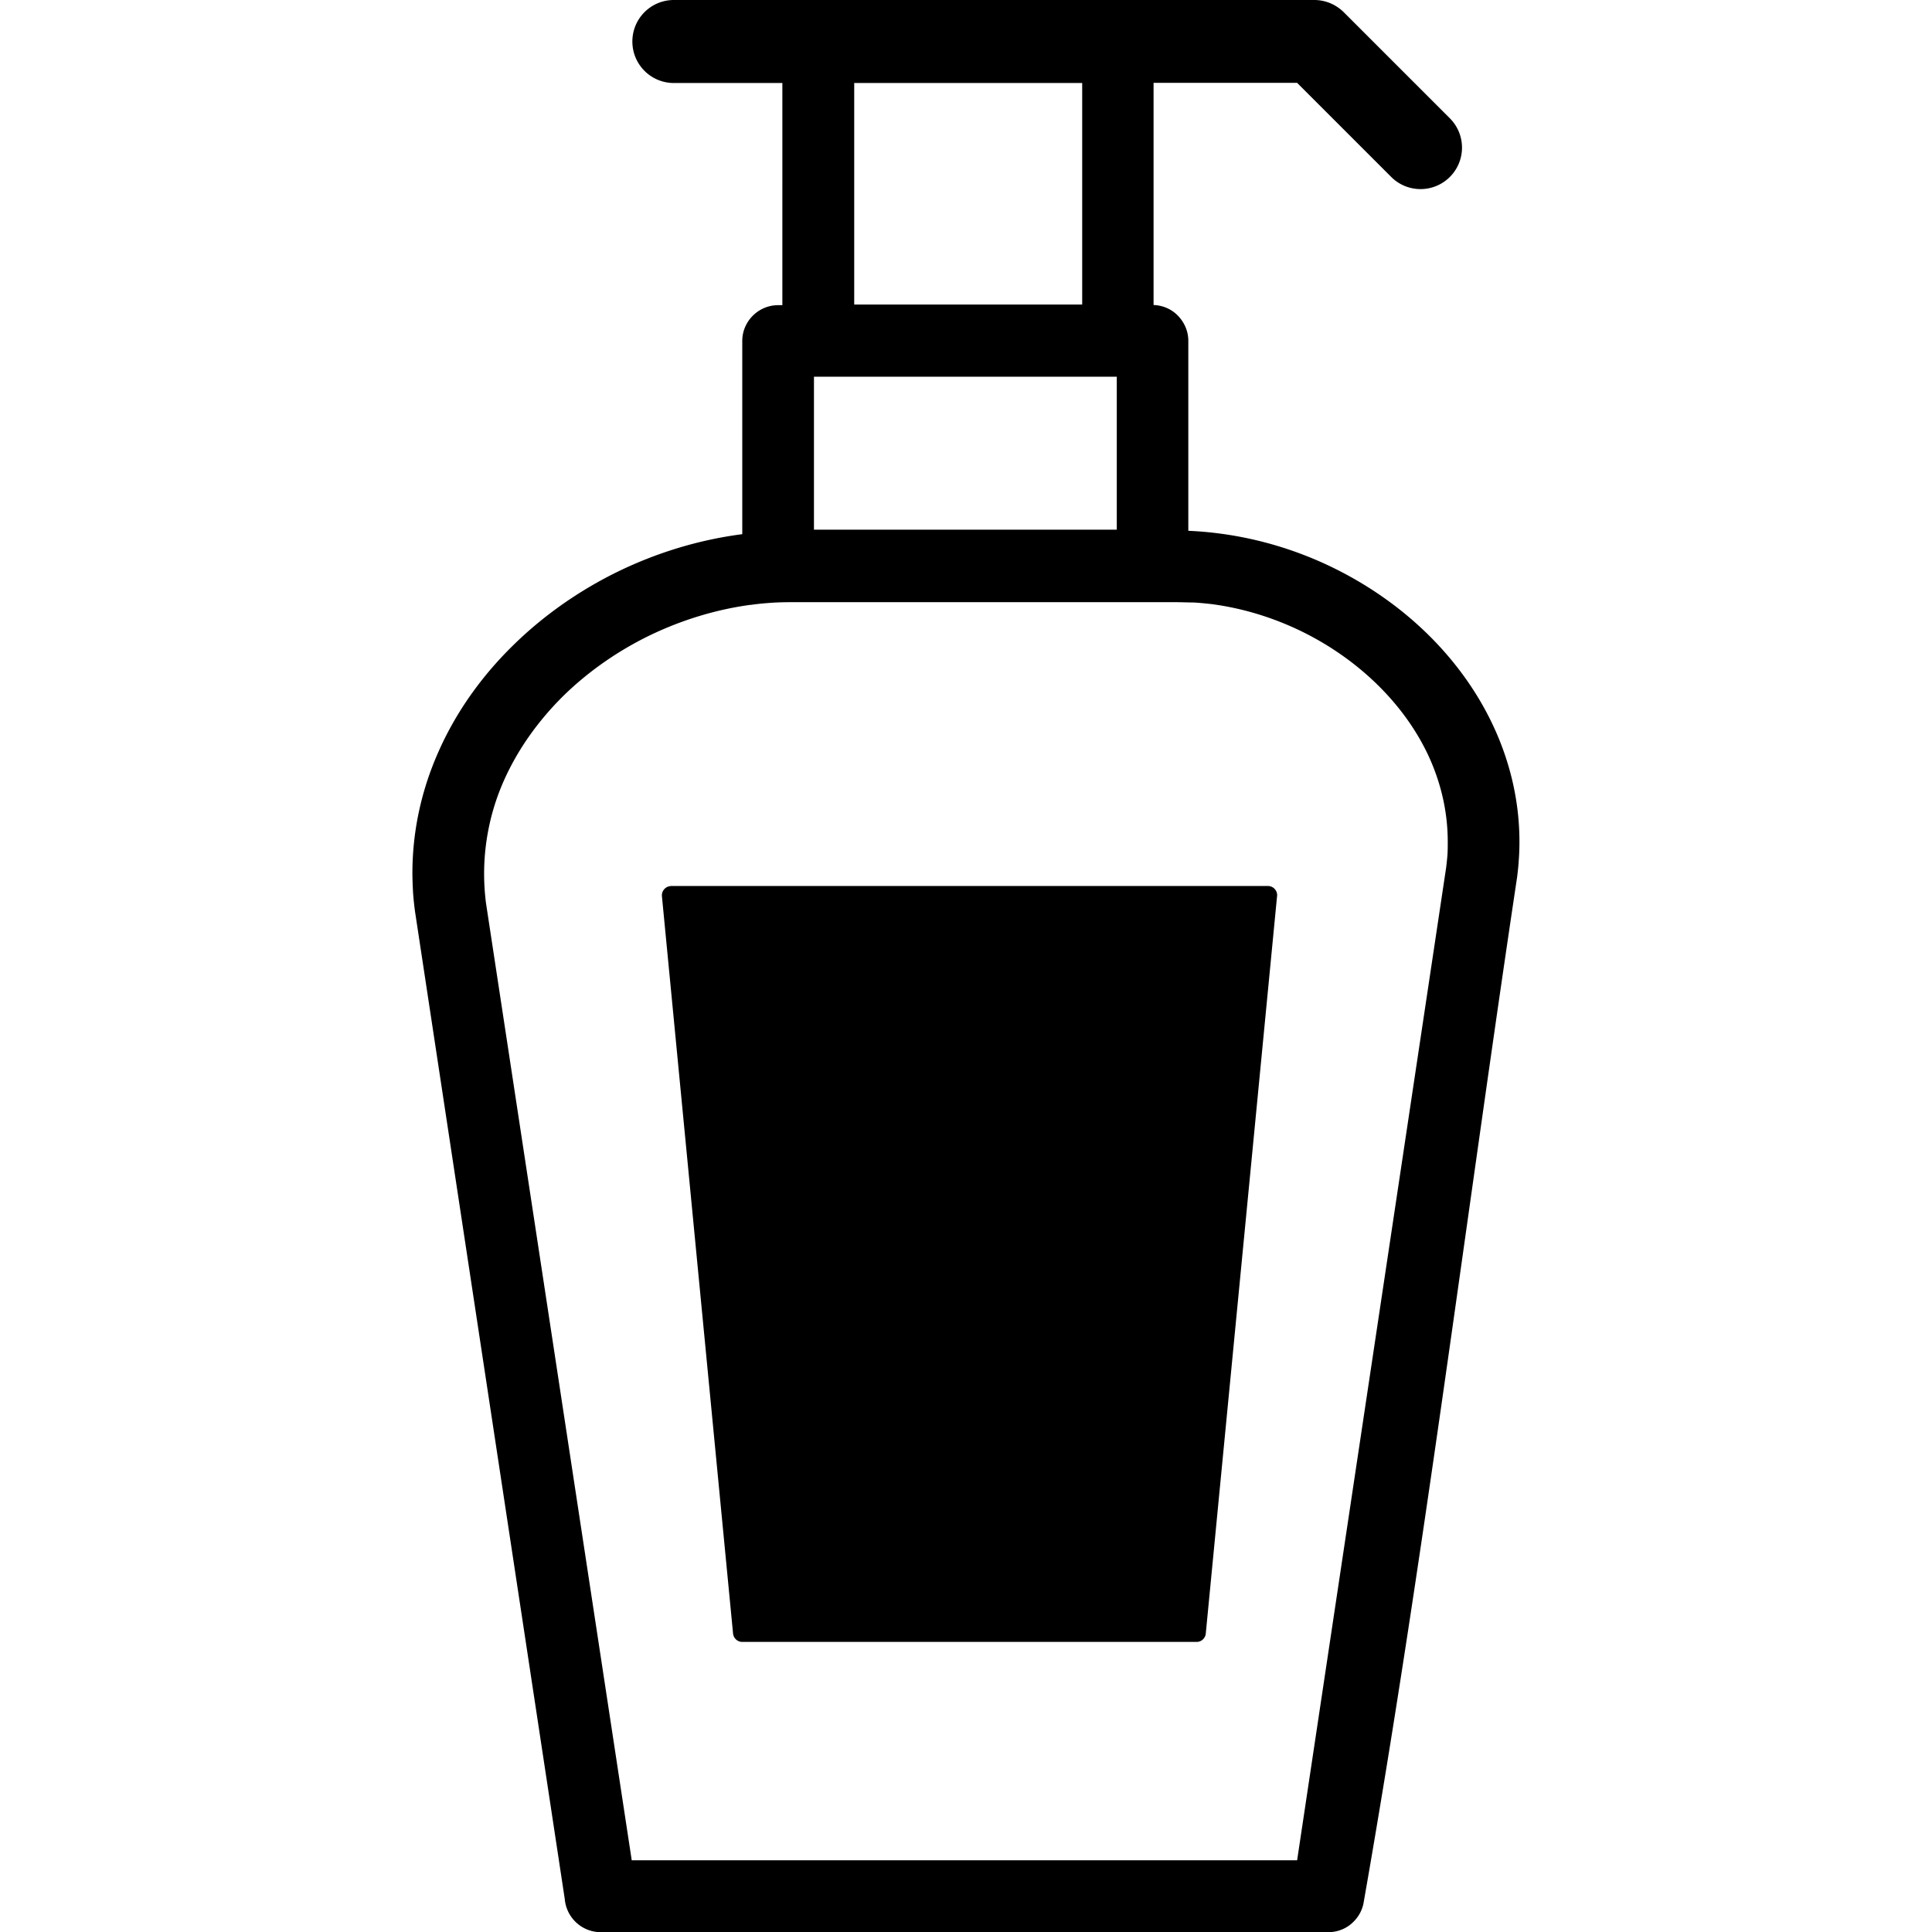 <svg xmlns="http://www.w3.org/2000/svg" width="800" height="800" viewBox="-26.23 0 122.88 122.88" xml:space="preserve"><path d="M16.44 56.35h37.97c.32 0 .59.26.59.59l-4.54 46.96c-.03.3-.28.53-.58.53h-28.9c-.32 0-.58-.26-.59-.58L15.87 57c-.03-.32.21-.61.53-.64zm.19-51.07c-1.46 0-2.64-1.18-2.64-2.64S15.17 0 16.63 0h40.73c.73 0 1.39.3 1.87.77l6.79 6.79a2.638 2.638 0 0 1-3.73 3.73l-6.02-6.02h-9.13V19.4c.6.02 1.15.27 1.54.67.41.42.67.98.67 1.61v12.08a23 23 0 0 1 2.04.18c2.49.33 4.91 1.07 7.13 2.15 2.26 1.1 4.33 2.55 6.08 4.27 1.82 1.79 3.3 3.88 4.31 6.17.96 2.18 1.5 4.54 1.5 7.01 0 .35-.01.73-.04 1.13-.02.36-.06.74-.11 1.13-3.23 21.51-6 43.8-9.75 65.15-.08.55-.36 1.02-.75 1.37-.4.36-.93.57-1.5.57H11.97c-.6 0-1.16-.24-1.57-.63-.4-.38-.66-.9-.71-1.48L.17 58c-.06-.43-.1-.84-.13-1.24-.02-.42-.04-.83-.04-1.22 0-2.72.59-5.32 1.65-7.71 1.11-2.52 2.74-4.81 4.74-6.77 1.93-1.9 4.21-3.5 6.69-4.71 2.45-1.19 5.11-2.01 7.86-2.37l.04-.01V21.68c0-.62.26-1.19.67-1.6s.98-.67 1.61-.67h.27V5.28zm25.97 0H28.1v14.09h14.5zm5.92 33.02H24.15c-.47 0-.92.01-1.34.04-.43.03-.86.07-1.27.13h-.04c-2.23.3-4.41.98-6.42 1.95-2.05 1-3.92 2.31-5.5 3.86C8 45.85 6.72 47.64 5.84 49.6a14.6 14.6 0 0 0-1.25 6.89v.01c.02.31.05.62.09.94l9.27 60.88h42.32l9.48-63.15c.03-.26.06-.52.08-.78s.02-.55.02-.86c0-1.85-.41-3.62-1.13-5.25-.77-1.73-1.91-3.32-3.31-4.7s-3.05-2.54-4.87-3.43c-1.79-.87-3.73-1.47-5.73-1.73-.37-.04-.75-.08-1.13-.1-.36 0-.75-.02-1.16-.02M44.8 23.96H25.54v9.73H44.8z"></path></svg>